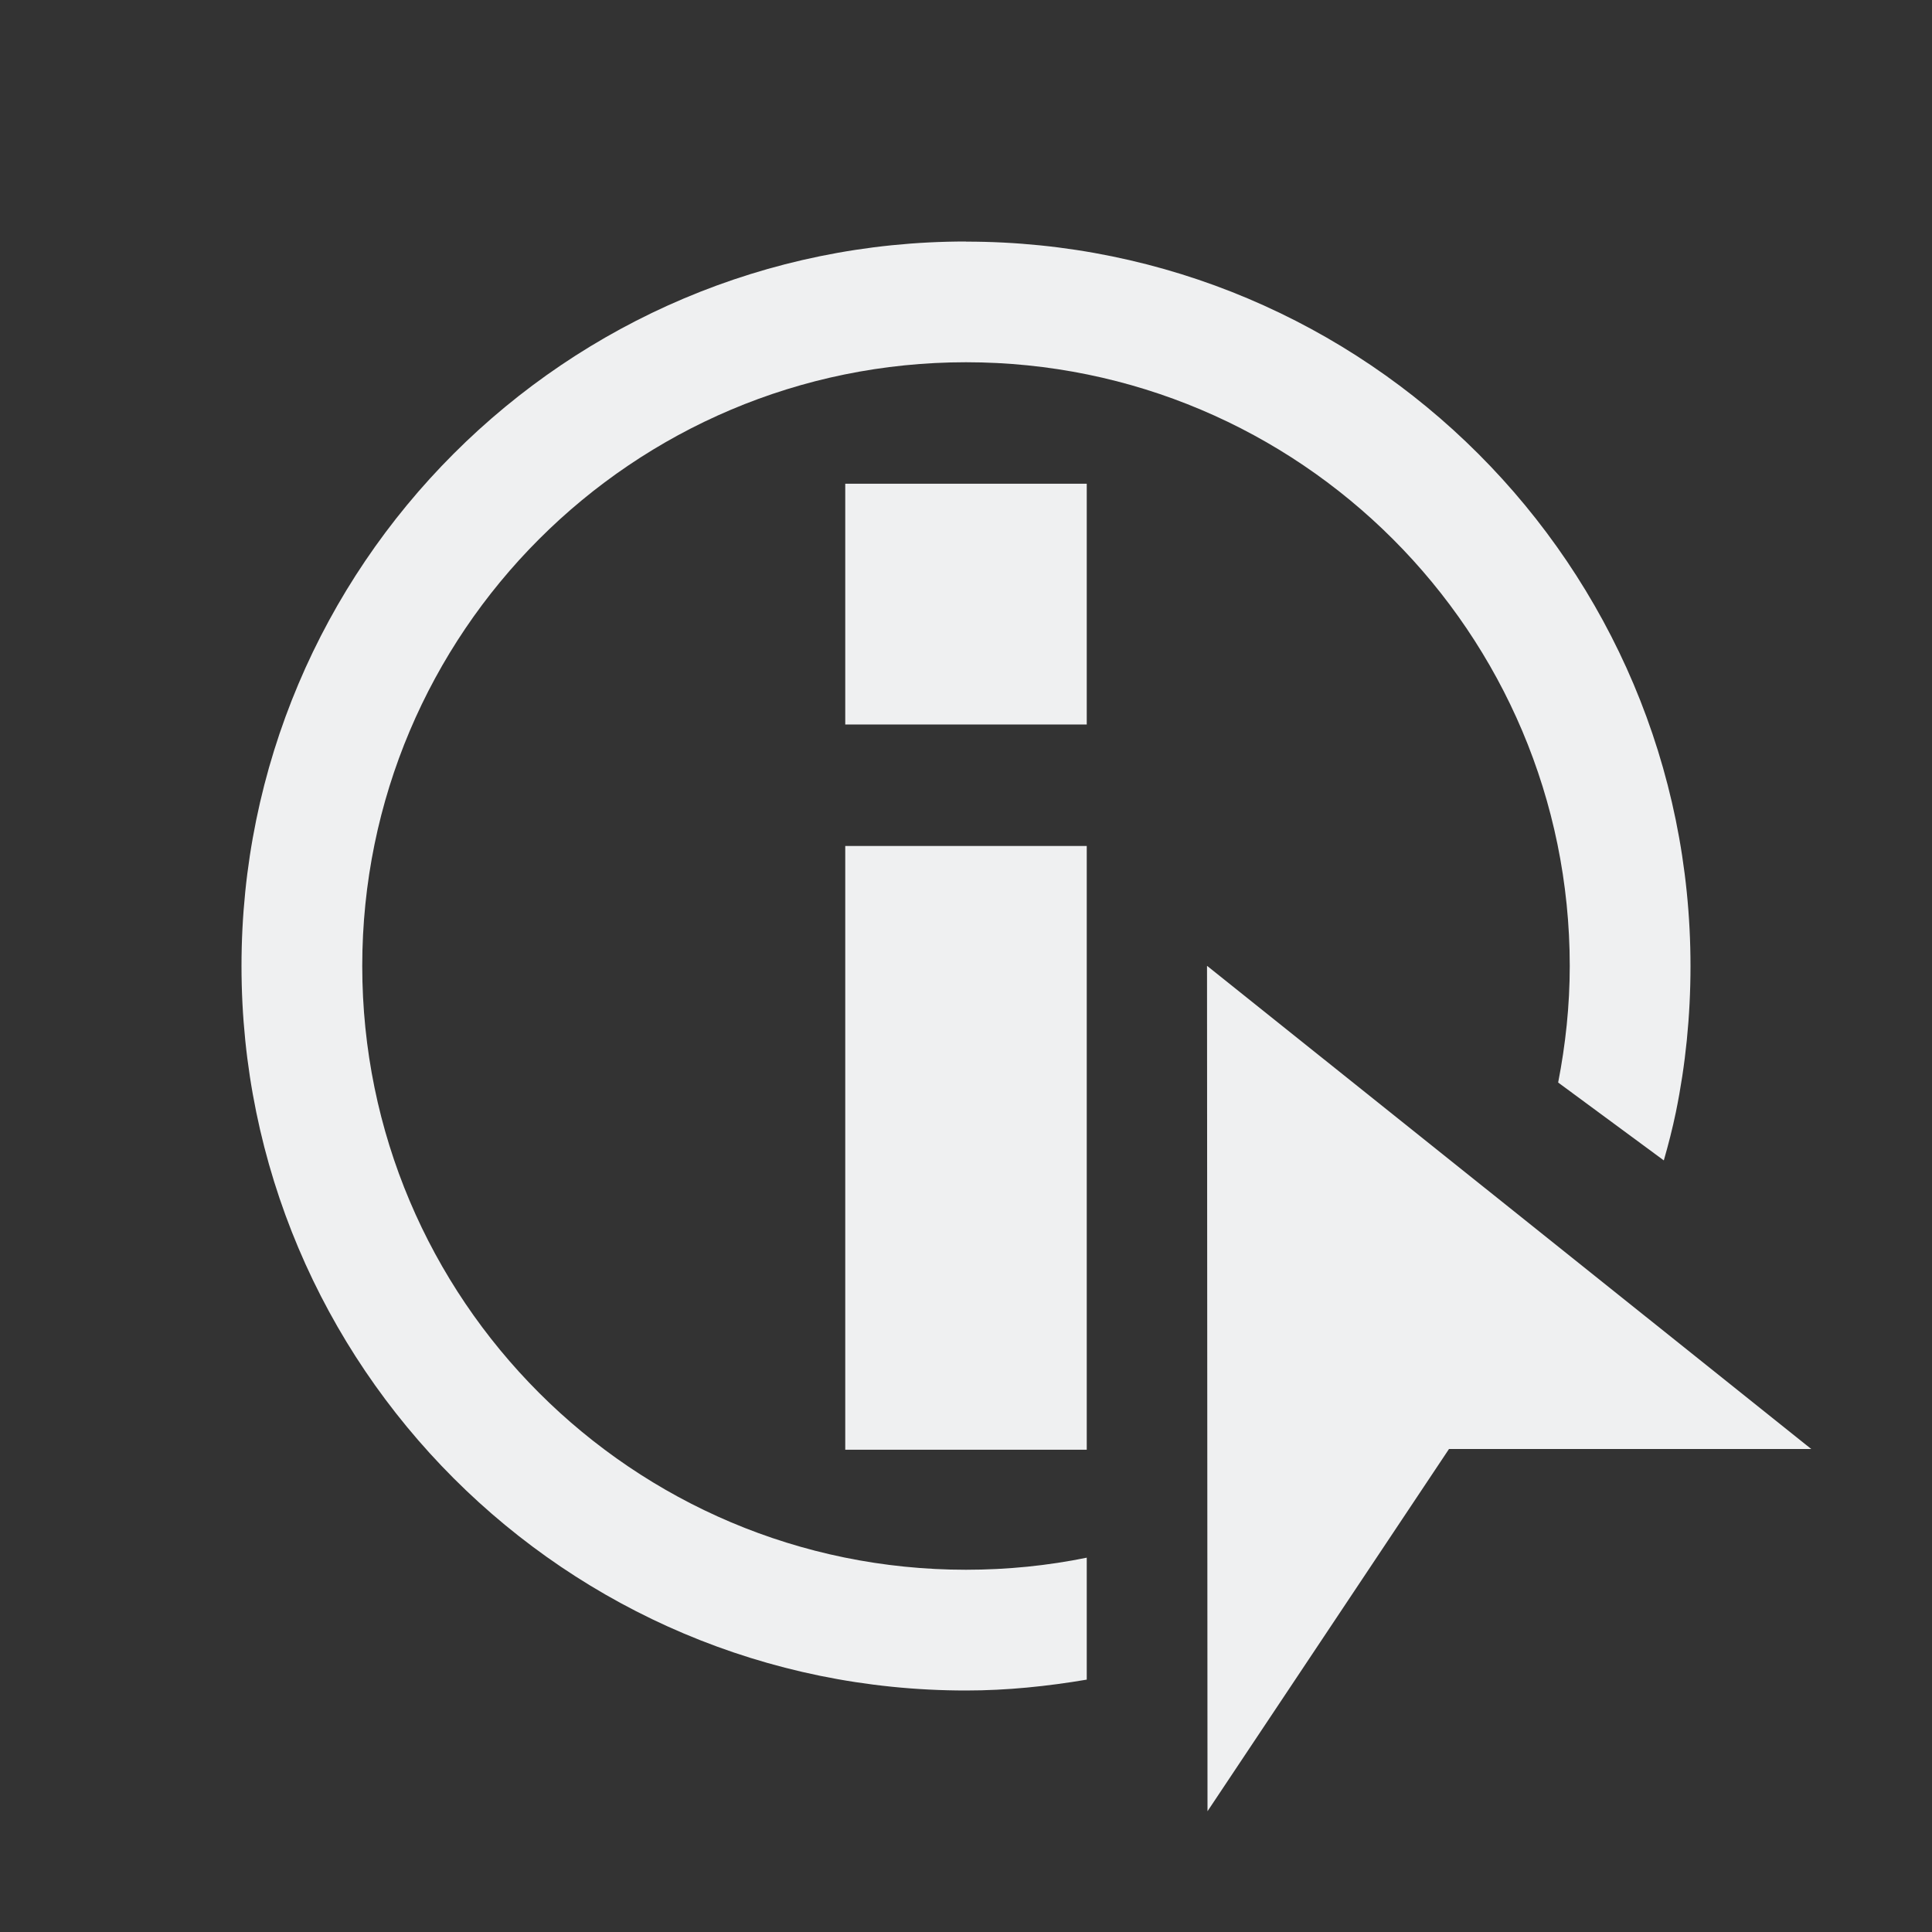 <svg viewBox="0 0 16 16" xmlns="http://www.w3.org/2000/svg">
    <rect x="0" y="0" width="16" height="16" fill="#333333" stroke="none"/>
    <style type="text/css" id="current-color-scheme">
        .ColorScheme-Text {
            color:#eff0f1;
        }
    </style>
    <g class="ColorScheme-Text" fill="currentColor">
        <path d="m9.996 8 .004 7 2-3h3l-5.002-4z"/>
        <path d="m7 7.006v5h2v-5z"/>
        <path d="m7 4.006v1.994h2v-1.994z"/>
        <path d="m8 2c-3.314 0-6 2.686-6 6 0 3.314 2.686 6 6 6 .342 0 .674-.035 1-.09v-1.01c-.323.066-.658.1-1 .1-2.761 0-5-2.239-5-5 0-2.761 2.239-5 5-5 2.761 0 5 2.239 5 5 0 .33-.035.652-.096.965l.875.645c.038-.132.072-.265.1-.4.08-.391.121-.795.121-1.209 0-3.314-2.686-6-6-6z"/>
    </g>
</svg>
